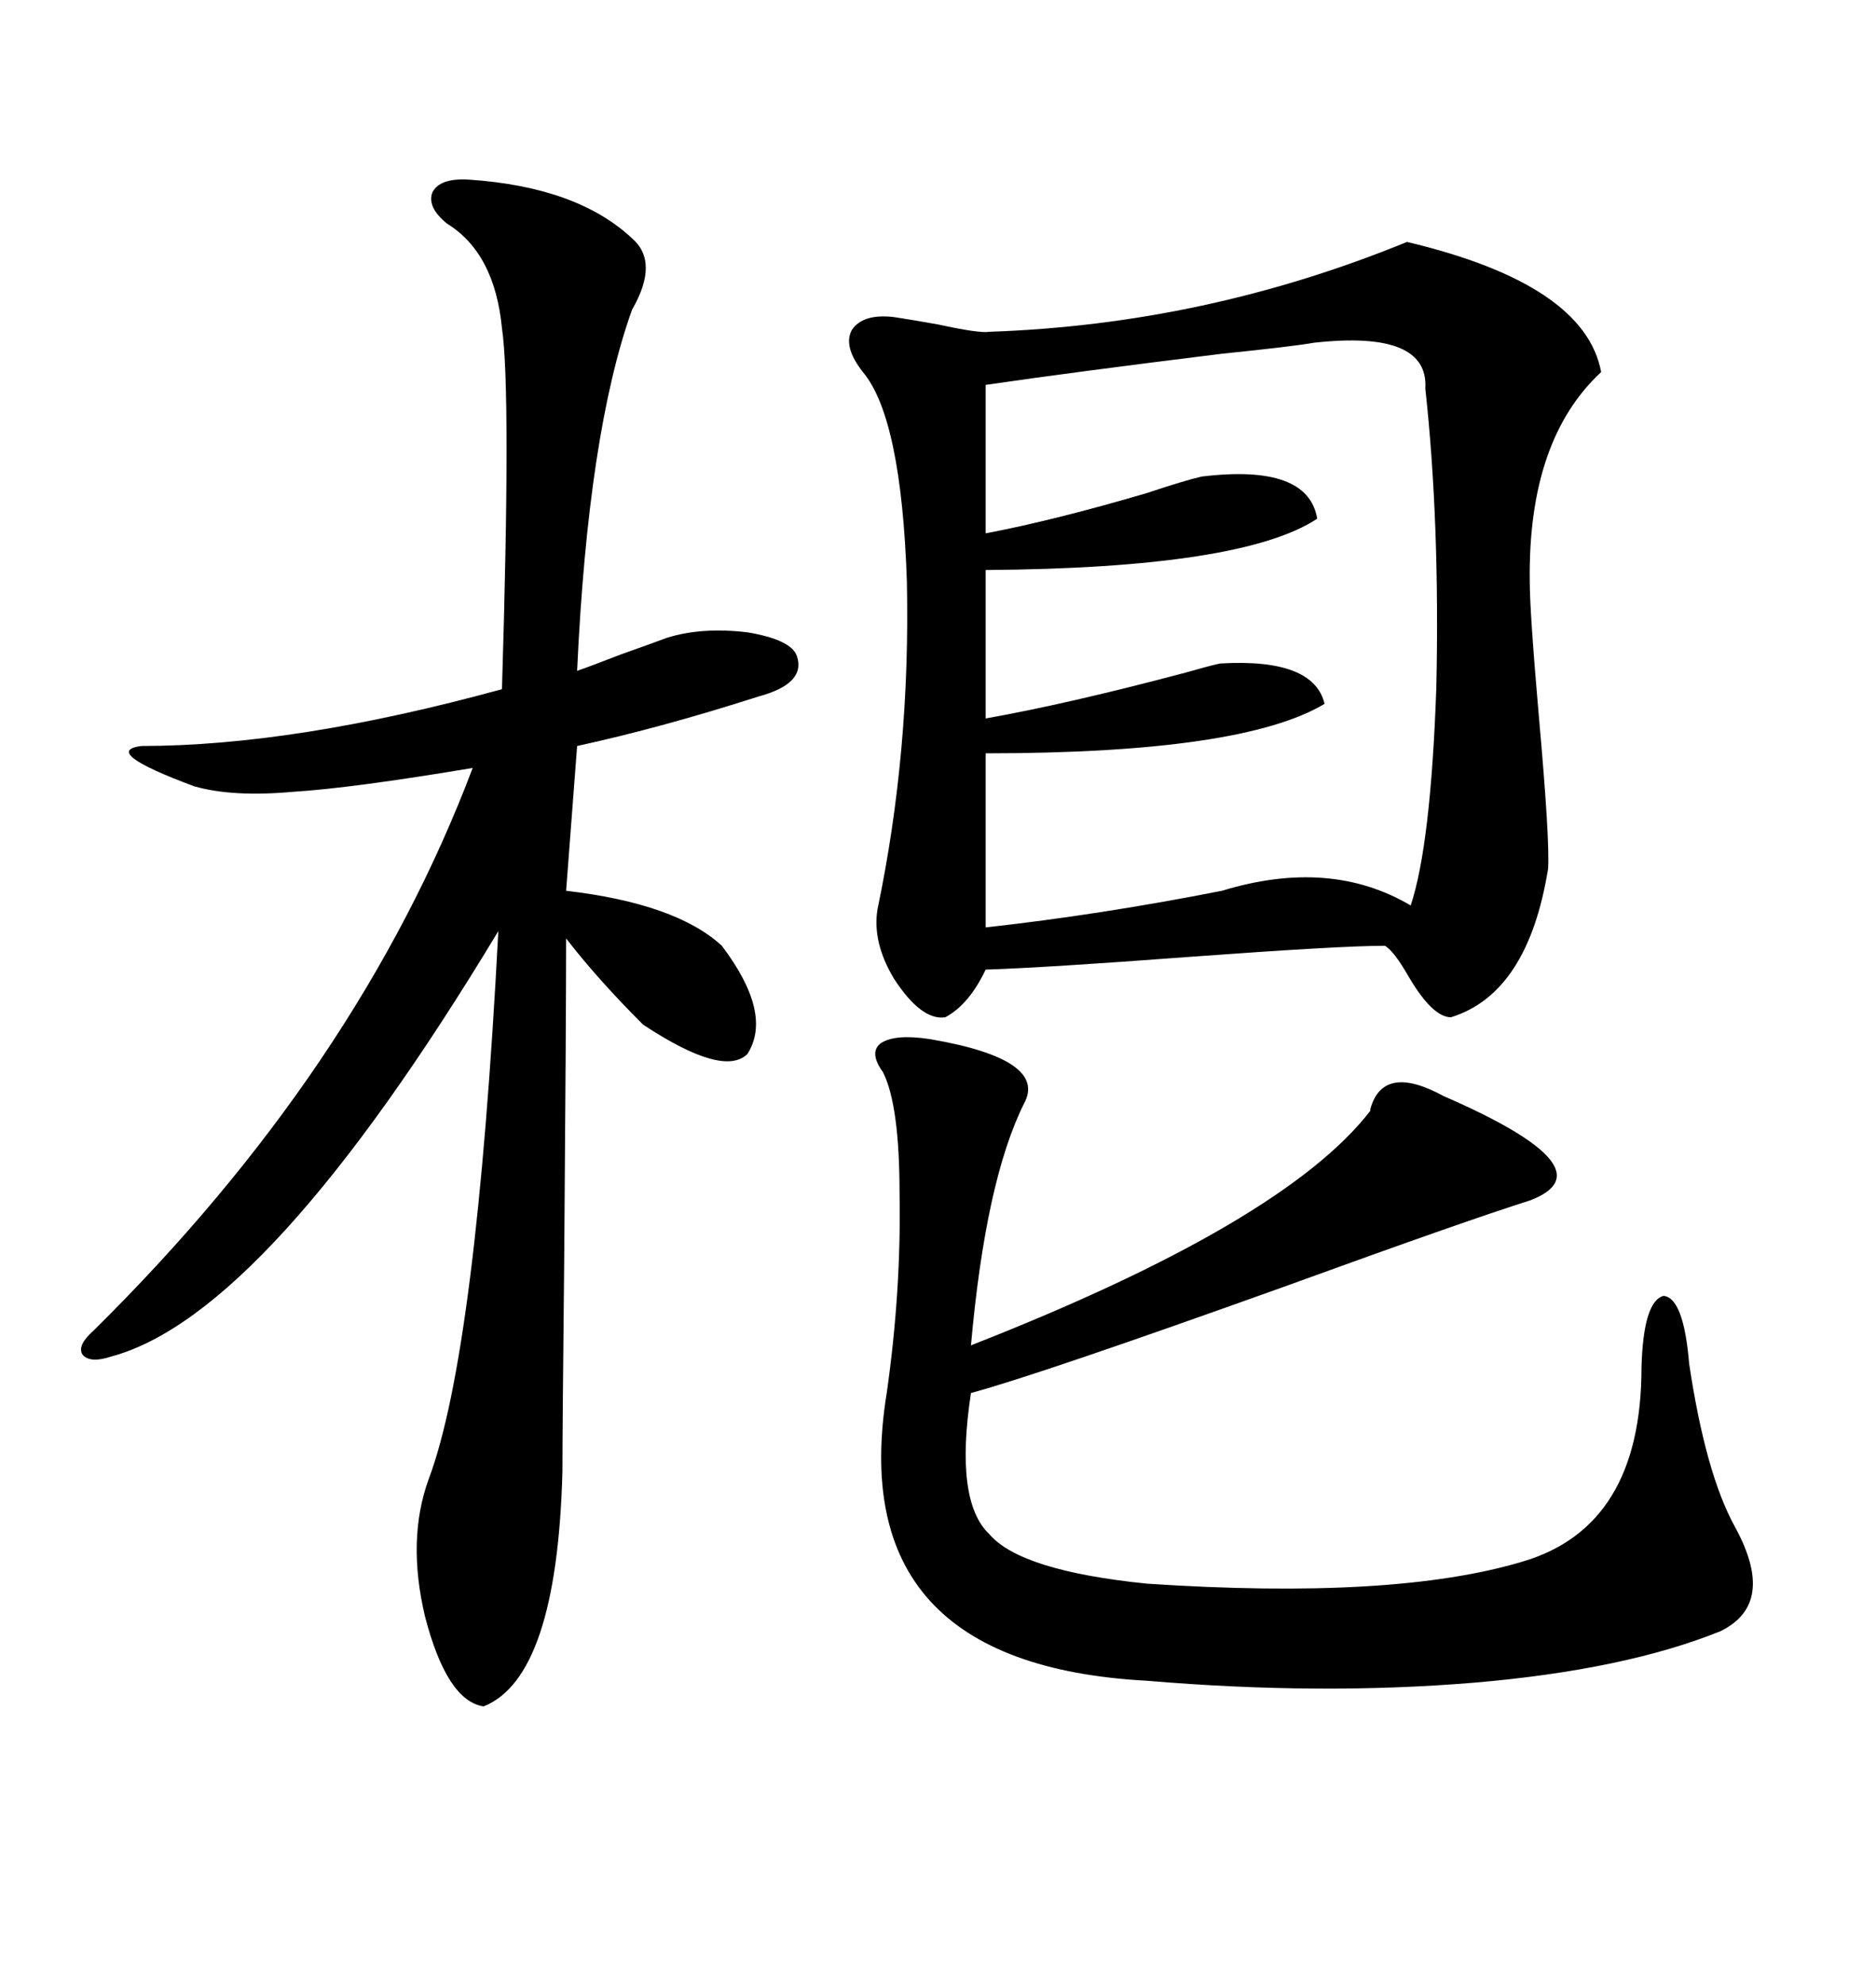 <svg xmlns="http://www.w3.org/2000/svg" xmlns:xlink="http://www.w3.org/1999/xlink" width="300" height="317.285"><path d="M225 38.67L225 38.67Q253.42 45.41 256.05 59.47L256.05 59.47Q244.34 70.31 244.63 92.87L244.63 92.87Q244.63 97.85 246.09 114.55L246.09 114.55Q247.85 134.18 247.56 138.87L247.56 138.87Q244.34 158.79 232.03 162.60L232.03 162.60Q229.10 162.60 225.29 156.15L225.29 156.15Q222.95 152.05 221.48 151.17L221.48 151.17Q214.45 151.17 190.43 152.93L190.43 152.93Q166.99 154.69 157.62 154.98L157.62 154.98Q154.98 160.55 151.17 162.60L151.17 162.60Q147.36 163.18 142.97 156.45L142.97 156.45Q139.45 150.59 140.33 145.31L140.33 145.31Q145.61 120.12 145.02 92.87L145.02 92.87Q144.14 66.80 137.99 59.47L137.99 59.47Q134.77 55.37 136.23 52.73L136.23 52.73Q137.99 50.10 142.97 50.68L142.97 50.68Q145.02 50.98 150 51.86L150 51.86Q156.74 53.32 158.20 53.03L158.20 53.03Q192.77 51.86 225 38.67ZM75 28.71L75 28.71Q92.29 29.88 101.07 38.09L101.07 38.09Q105.47 41.89 101.07 49.51L101.07 49.51Q94.04 69.14 92.29 107.23L92.29 107.23Q94.04 106.64 99.32 104.59L99.32 104.59Q104.30 102.83 106.64 101.95L106.64 101.95Q112.21 100.20 119.53 101.07L119.53 101.07Q126.56 102.25 127.44 104.88L127.44 104.88Q128.91 109.28 121.29 111.33L121.29 111.33Q105.76 116.31 92.29 119.24L92.29 119.24L90.53 142.38Q108.11 144.43 115.43 151.17L115.43 151.17Q123.63 162.01 119.53 168.46L119.53 168.46Q115.72 172.27 102.83 163.77L102.83 163.77Q95.51 156.45 90.53 150L90.53 150Q90.53 162.30 90.23 200.68L90.23 200.68Q89.94 228.52 89.94 235.25L89.94 235.25Q89.06 268.07 77.34 272.75L77.34 272.75Q71.48 271.88 67.97 258.40L67.97 258.40Q65.04 246.09 68.55 236.43L68.55 236.43Q76.17 216.21 79.69 148.83L79.69 148.83Q42.77 210.06 17.87 216.80L17.87 216.80Q14.36 217.97 13.18 216.50L13.18 216.50Q12.30 215.04 14.94 212.70L14.94 212.70Q57.42 170.80 75.59 122.75L75.59 122.75Q56.25 125.98 46.88 126.56L46.88 126.56Q37.21 127.44 31.05 125.68L31.05 125.68Q16.11 120.12 22.56 119.24L22.56 119.24Q47.17 119.24 80.27 110.16L80.27 110.16Q81.74 62.40 80.27 52.44L80.27 52.44Q79.10 40.43 71.48 35.74L71.48 35.74Q68.26 33.11 69.14 30.76L69.14 30.76Q70.31 28.42 75 28.71ZM148.83 166.11L148.83 166.11Q167.58 169.34 163.77 176.37L163.77 176.37Q157.62 188.67 155.27 215.04L155.27 215.04Q205.37 195.41 219.14 177.54L219.14 177.54Q219.14 177.54 219.14 177.25L219.14 177.25Q221.19 169.92 230.86 175.20L230.86 175.20Q257.81 186.91 244.63 191.89L244.63 191.89Q234.38 195.12 205.37 205.66L205.37 205.66Q166.11 219.73 155.27 222.66L155.27 222.66Q152.64 239.94 158.20 245.21L158.20 245.21Q163.18 251.07 183.40 253.13L183.40 253.13Q222.95 255.76 243.46 249.61L243.46 249.61Q262.50 244.04 262.50 218.55L262.50 218.55Q262.79 208.01 266.02 207.13L266.02 207.13Q269.24 207.42 270.12 217.97L270.12 217.97Q272.75 235.55 277.44 244.04L277.44 244.04Q284.18 256.35 275.10 260.74L275.10 260.74Q259.86 266.89 235.84 268.95L235.84 268.95Q211.23 271.00 183.40 268.65L183.40 268.65Q134.77 266.02 141.80 222.66L141.80 222.66Q144.14 206.25 143.85 190.72L143.85 190.72Q143.85 176.66 141.21 171.39L141.21 171.39Q138.87 168.16 140.92 166.70L140.92 166.70Q143.26 165.23 148.83 166.11ZM225.59 144.73L225.59 144.73Q228.81 135.06 229.69 109.86L229.69 109.86Q230.27 83.50 227.93 62.11L227.93 62.11Q228.52 52.73 210.06 54.79L210.06 54.79Q206.84 55.37 195.41 56.54L195.41 56.54Q171.68 59.47 157.62 61.52L157.62 61.52L157.62 85.25Q168.46 83.20 183.40 78.81L183.40 78.81Q189.55 76.76 192.19 76.17L192.19 76.17Q209.18 74.12 210.64 82.91L210.64 82.91Q198.63 90.82 157.62 91.11L157.62 91.11L157.62 114.84Q170.80 112.50 189.55 107.52L189.55 107.52Q193.65 106.35 195.12 106.05L195.12 106.05Q210.06 105.18 211.82 112.50L211.82 112.50Q198.63 120.41 157.62 120.41L157.62 120.41L157.62 148.24Q176.07 146.19 195.41 142.38L195.41 142.38Q212.70 137.11 225.59 144.73Z"/></svg>